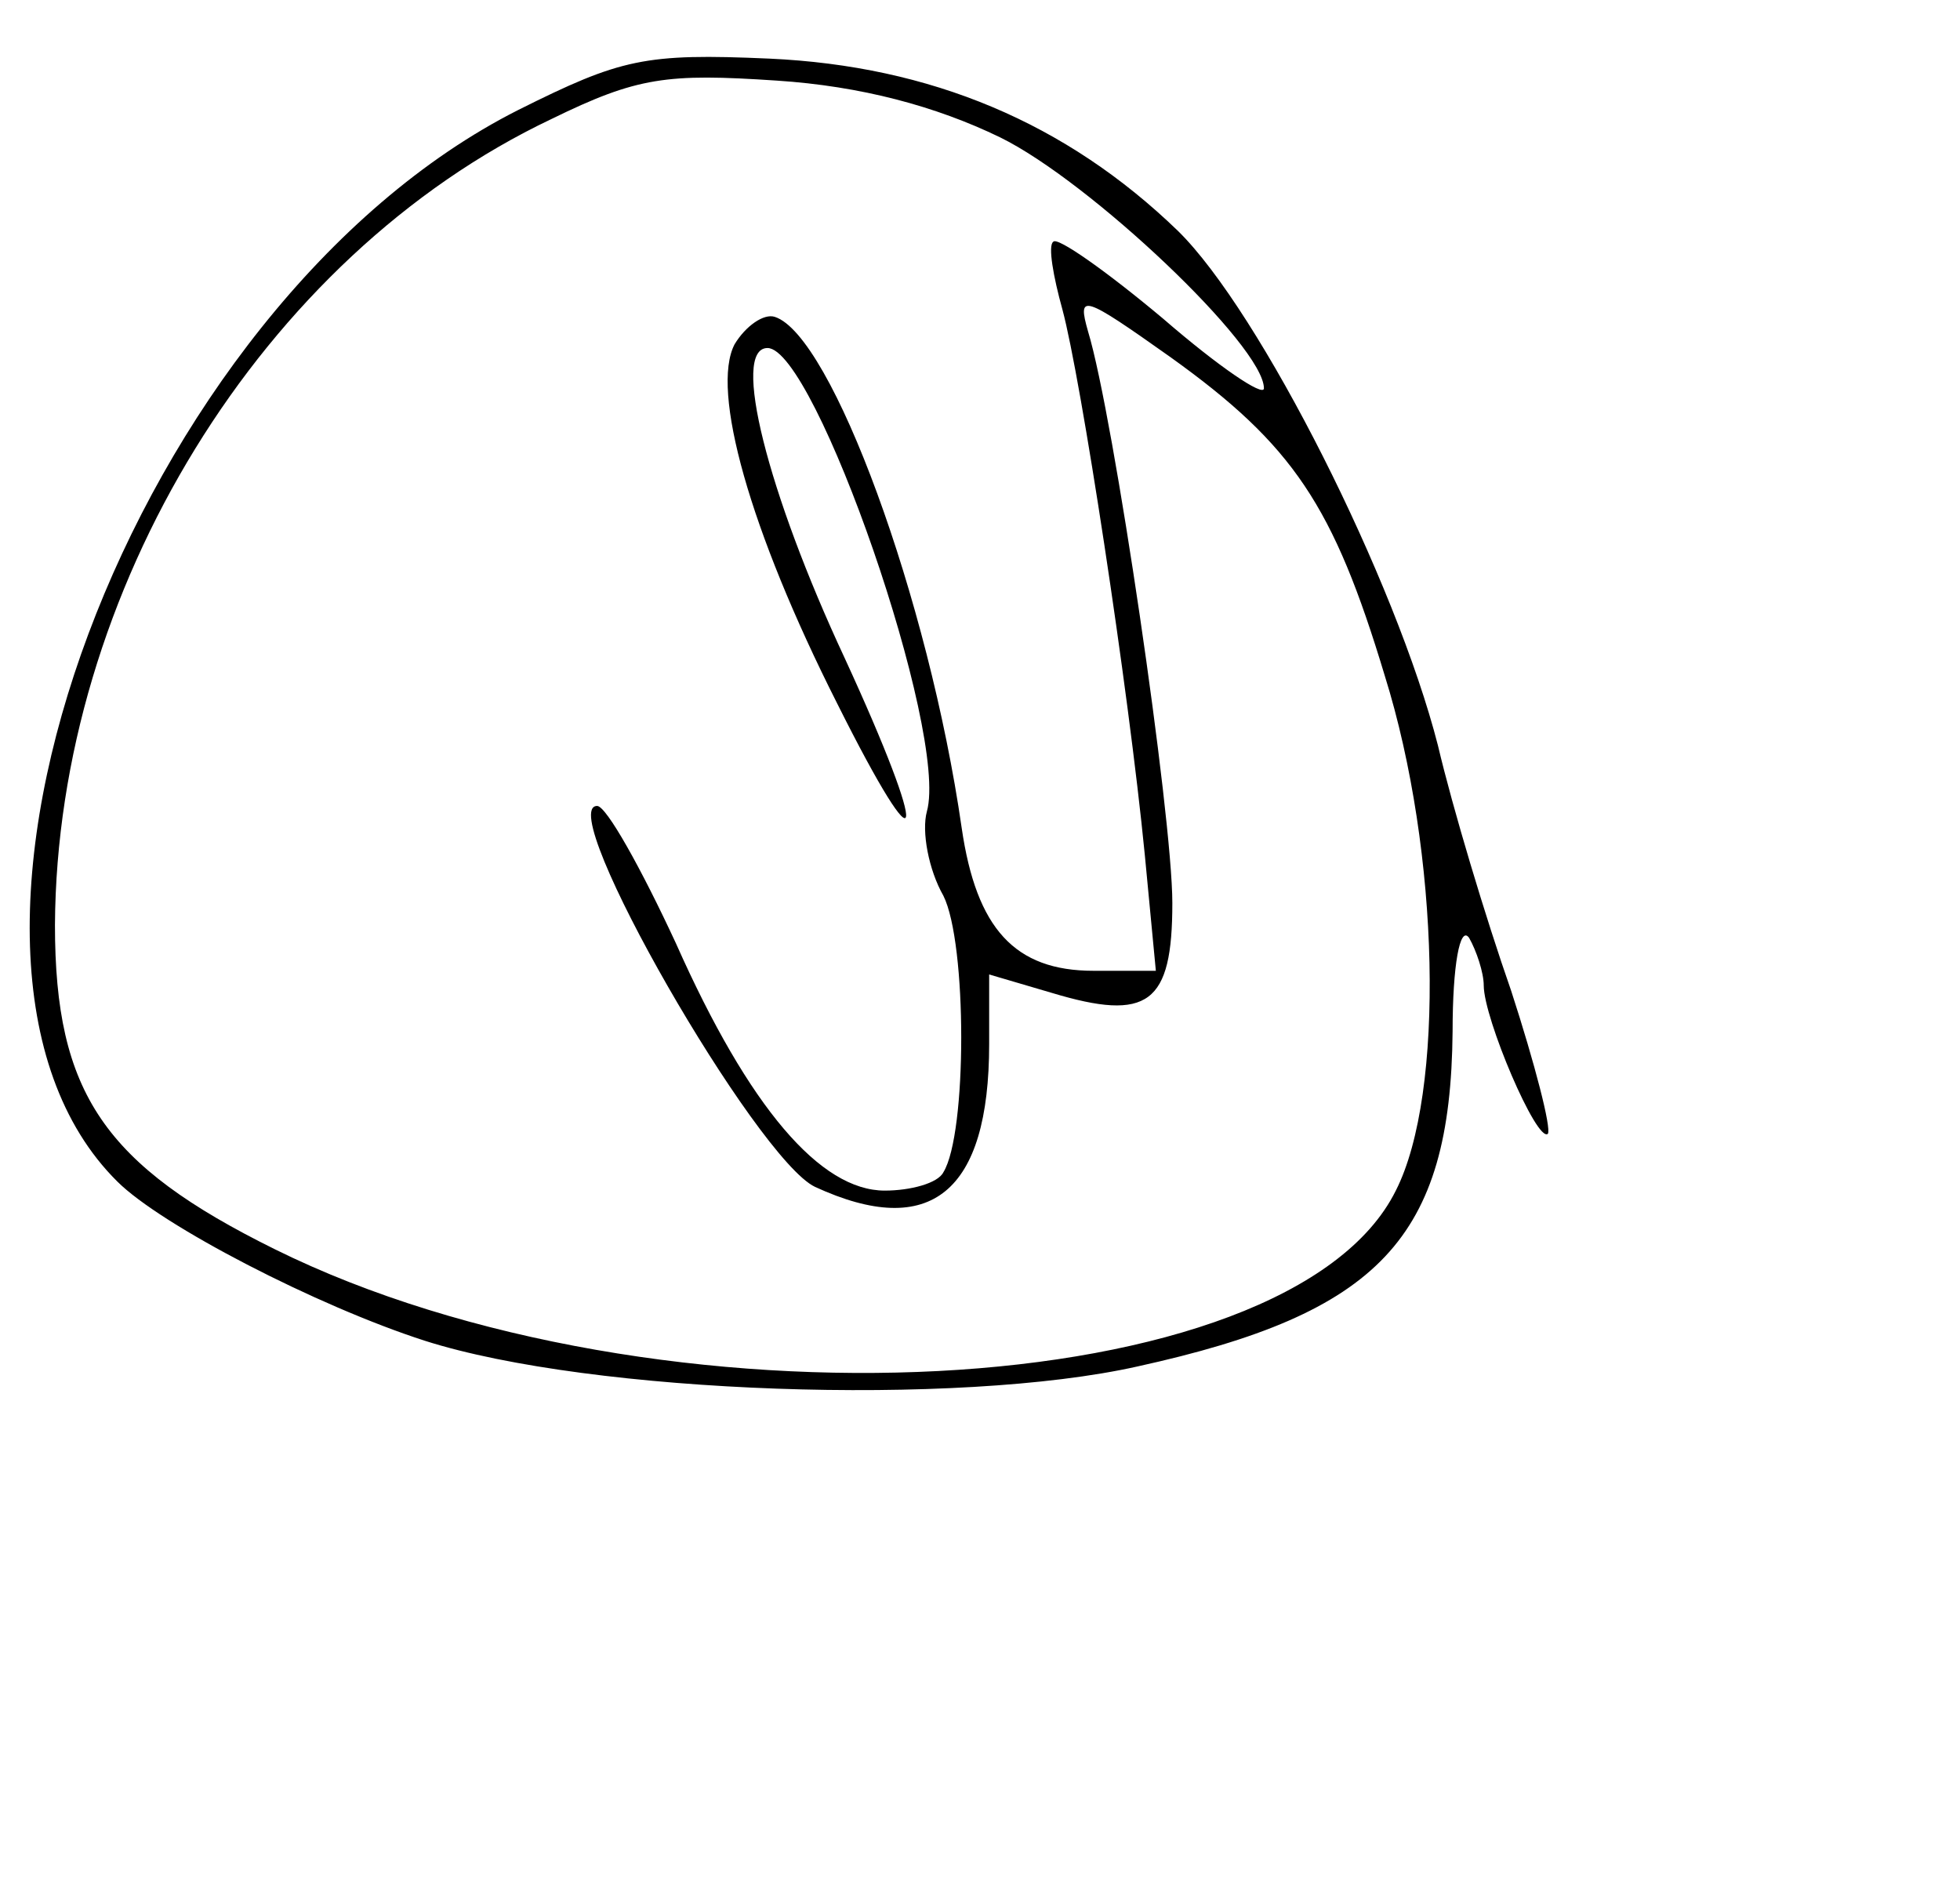 <?xml version="1.0" standalone="no"?>
<!DOCTYPE svg PUBLIC "-//W3C//DTD SVG 20010904//EN"
 "http://www.w3.org/TR/2001/REC-SVG-20010904/DTD/svg10.dtd">
<svg version="1.0" xmlns="http://www.w3.org/2000/svg"
 width="107pt" height="103pt" viewBox="0 0 107 103"
 preserveAspectRatio="xMidYMid meet">
<g transform="translate(0,103) scale(0.1,-0.1)"
fill="#000000" stroke="none">
<path d="M283 970 c-210 -106 -343 -462 -219 -585 24 -24 109 -68 168 -87 91
-29 291 -36 389 -14 132 29 171 70 172 183 0 36 4 58 9 51 4 -7 8 -19 8 -26 0
-18 29 -86 35 -81 2 3 -7 38 -20 78 -14 40 -32 100 -40 134 -23 90 -97 237
-142 281 -61 59 -135 90 -223 94 -68 3 -81 0 -137 -28z m263 -15 c49 -24 144
-114 144 -137 0 -5 -25 12 -55 38 -31 26 -58 45 -60 42 -3 -2 0 -19 5 -37 10
-37 36 -206 45 -298 l6 -63 -34 0 c-43 0 -64 23 -72 78 -18 125 -71 269 -102
279 -6 2 -16 -5 -22 -15 -13 -25 8 -101 56 -196 48 -96 51 -77 4 25 -42 90
-62 169 -42 169 26 0 99 -210 87 -253 -3 -11 1 -32 9 -46 13 -26 13 -130 0
-151 -3 -6 -18 -10 -32 -10 -35 0 -74 45 -114 135 -19 41 -38 75 -43 75 -24 0
87 -193 119 -208 63 -29 95 -3 95 78 l0 38 34 -10 c53 -16 66 -6 66 49 0 48
-32 266 -46 312 -6 21 -3 20 45 -14 67 -48 89 -81 117 -174 30 -96 33 -228 6
-281 -58 -117 -404 -135 -612 -32 -93 46 -120 85 -120 177 1 182 113 365 271
440 47 23 63 25 123 21 46 -3 87 -14 122 -31z"/>
</g>
</svg>

